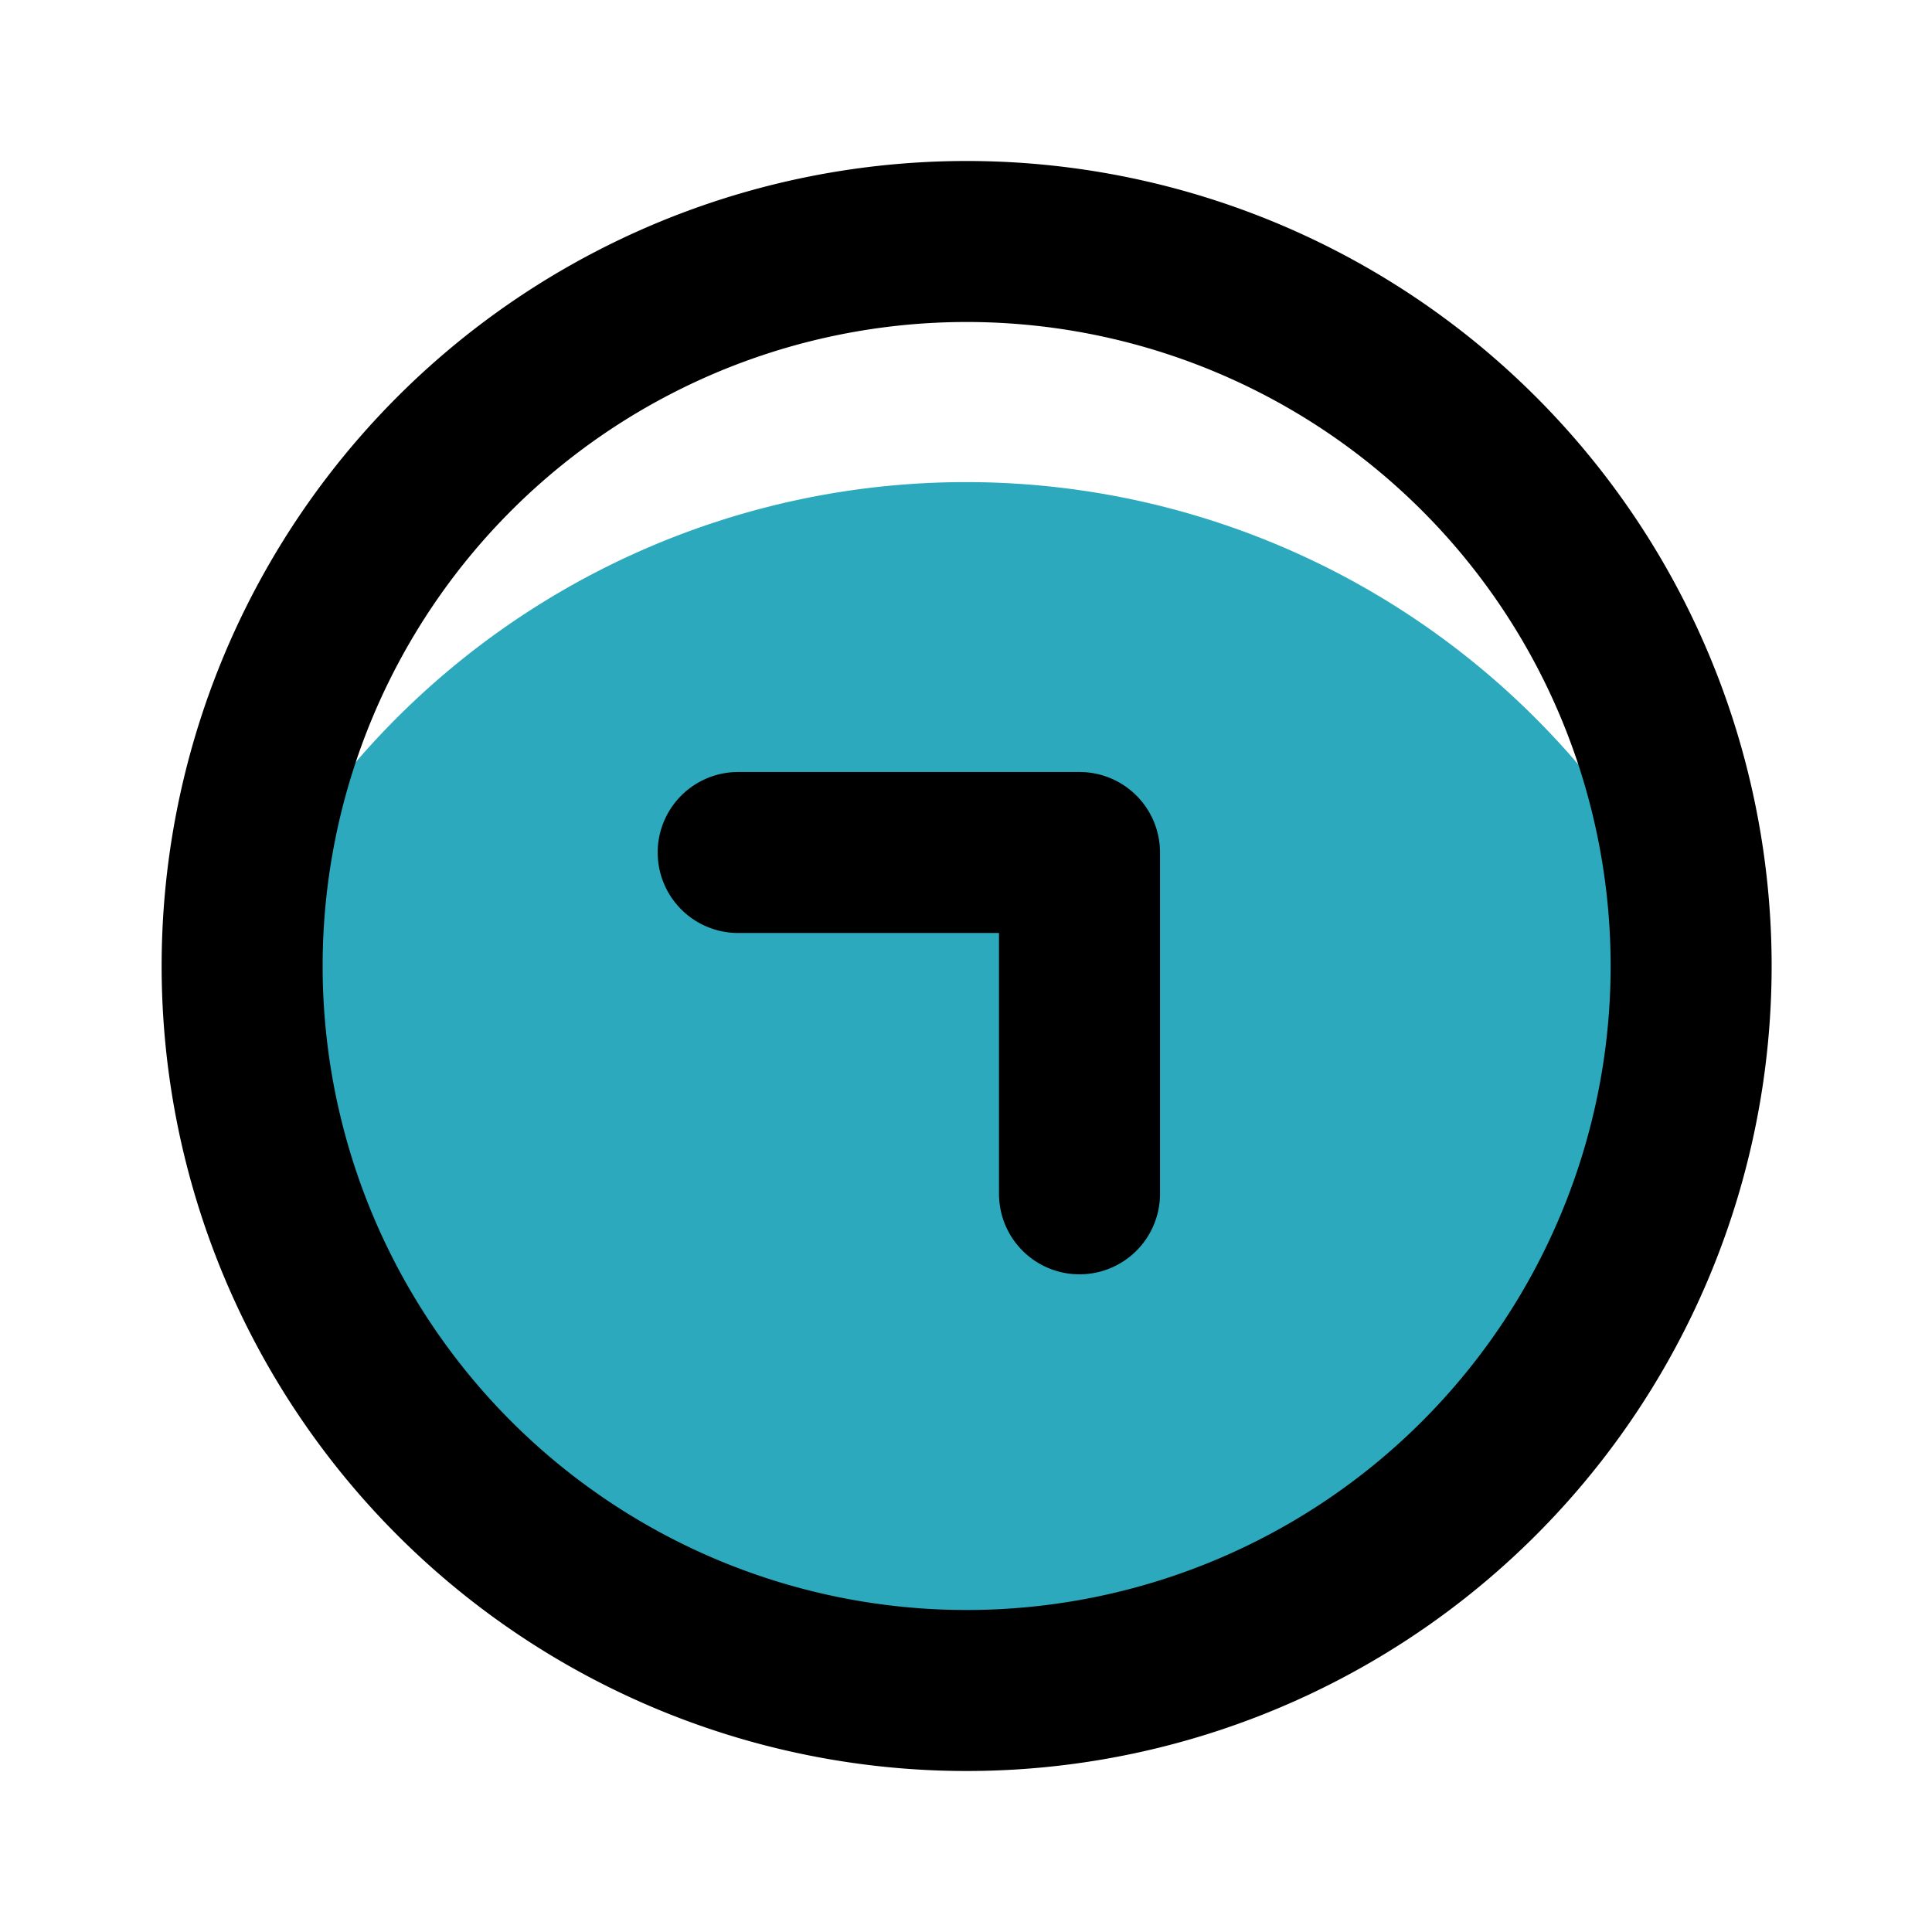 <?xml version="1.0" encoding="utf-8"?><!-- Uploaded to: SVG Repo, www.svgrepo.com, Generator: SVG Repo Mixer Tools -->
<svg fill="#000000" width="800px" height="800px" viewBox="0 0 24 24" id="up-right-circle" data-name="Multi Color" xmlns="http://www.w3.org/2000/svg" class="icon multi-color"><title style="stroke-width: 2;">up right circle</title><path id="secondary-fill" d="M21,12A9,9,0,0,1,3,12c0-.12,0-.25,0-.37a10,10,0,0,1,18,0C21,11.75,21,11.88,21,12Z" style="fill: rgb(44, 169, 188); stroke-width: 2;"></path><path id="primary-stroke" d="M5.64,5.64a9,9,0,1,1,0,12.72A9,9,0,0,1,5.64,5.64Zm7.77,9.19V10.59H9.17" style="fill: none; stroke: rgb(0, 0, 0); stroke-linecap: round; stroke-linejoin: round; stroke-width: 2;"></path></svg>